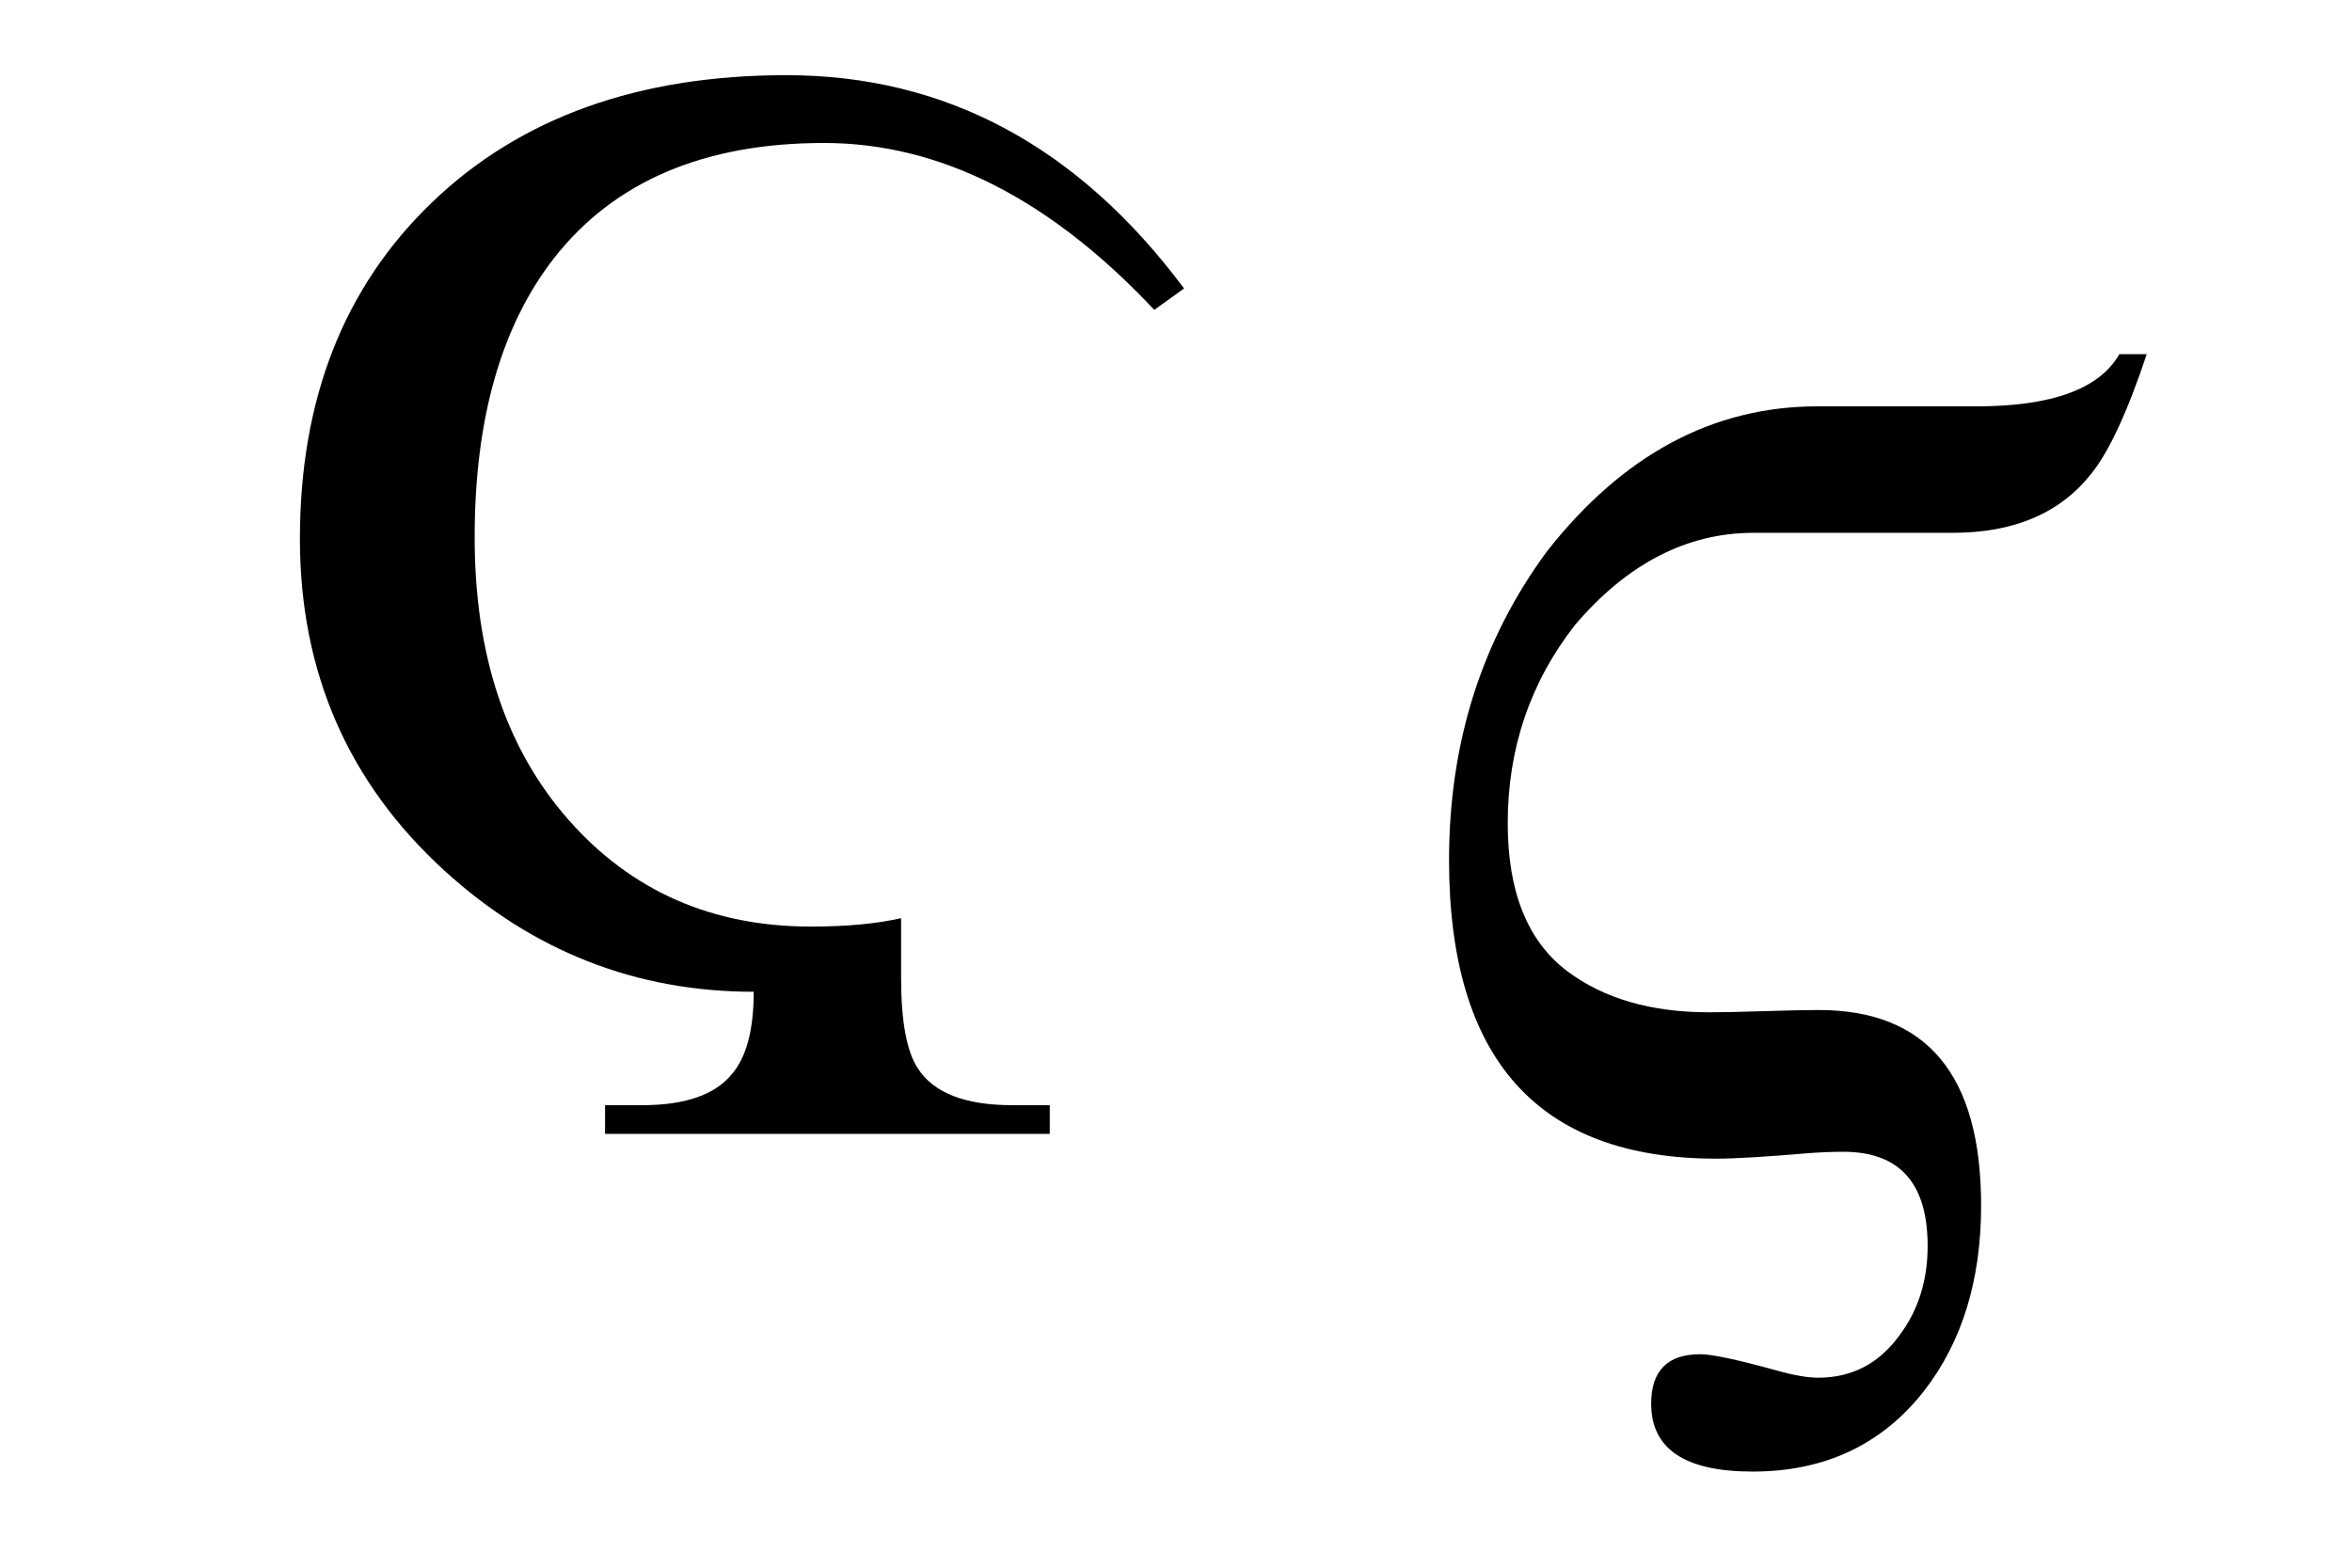 <?xml version="1.0" encoding="utf-8"?>
<!-- Generator: Adobe Illustrator 16.0.0, SVG Export Plug-In . SVG Version: 6.00 Build 0)  -->
<!DOCTYPE svg PUBLIC "-//W3C//DTD SVG 1.1//EN" "http://www.w3.org/Graphics/SVG/1.1/DTD/svg11.dtd">
<svg version="1.1"
	 id="svg2" xmlns:dc="http://purl.org/dc/elements/1.1/" xmlns:cc="http://creativecommons.org/ns#" xmlns:rdf="http://www.w3.org/1999/02/22-rdf-syntax-ns#" xmlns:svg="http://www.w3.org/2000/svg" xmlns:sodipodi="http://sodipodi.sourceforge.net/DTD/sodipodi-0.dtd" xmlns:inkscape="http://www.inkscape.org/namespaces/inkscape" sodipodi:docbase="C:\Documents and Settings\Flanker\Desktop" inkscape:output_extension="org.inkscape.output.svg.inkscape" sodipodi:docname="Stigma_uc_lc.svg" inkscape:version="0.46dev+devel" sodipodi:version="0.32"
	 xmlns="http://www.w3.org/2000/svg" xmlns:xlink="http://www.w3.org/1999/xlink" x="0px" y="0px" width="3000px" height="2000px"
	 viewBox="0 0 3000 2000" enable-background="new 0 0 3000 2000" xml:space="preserve">
<sodipodi:namedview  height="2000px" width="3000px" inkscape:cy="1890.1781" inkscape:cx="2054.5112" inkscape:zoom="0.14104919" pagecolor="#ffffff" bordercolor="#666666" borderopacity="1.0" gridtolerance="10.0" guidetolerance="10.0" objecttolerance="10.0" id="base" inkscape:showpageshadow="false" inkscape:current-layer="g2306" inkscape:window-y="0" inkscape:window-x="0" inkscape:pageopacity="0.0" inkscape:pageshadow="2" inkscape:window-width="1280" inkscape:window-height="1005" showgrid="false">
	</sodipodi:namedview>
<g>
	<path d="M1510.302,368.024l-37.999,27.29c-133.277-141.932-273.676-212.911-421.249-212.911
		c-152.77,0-267.514,48.913-344.212,146.688c-67.626,86.808-101.414,205.661-101.414,356.56
		c0,149.625,39.948,269.777,119.895,360.432c79.92,90.68,182.915,136.005,308.995,136.005c45.482,0,83.842-3.56,115.031-10.733
		v76.28c0,55.412,7.124,93.878,21.391,115.398c20.092,31.291,60.297,46.938,120.595,46.938h47.64v36.594H771.766v-36.594h46.911
		c54.734,0,92.837-13.021,114.355-39.116c18.896-21.492,28.356-56.683,28.356-105.597c-150.067,0-281.628-51.563-394.659-154.693
		C443.926,998.388,382.538,857.315,382.538,687.39c0-178.344,56.243-321.498,168.779-429.487
		C663.829,149.914,814.39,95.907,1002.998,95.907C1205.905,95.907,1374.994,186.613,1510.302,368.024z"/>
	<path d="M2738.18,451.868c-24.693,74.02-48.369,124.985-71.084,152.9c-39.609,50.005-98.371,74.981-176.264,74.981h-254.158
		c-85.039,0-161.008,39.245-227.855,117.684c-57.127,73.267-85.691,157.552-85.691,252.832c0,87.535,25.262,150.431,75.84,188.688
		c46.68,35.009,106.949,52.502,180.84,52.502c15.541,0,38.883-0.468,70.018-1.457c31.109-0.96,54.449-1.455,70.02-1.455
		c138.059,0,207.088,83.144,207.088,249.428c0,95.176-24.301,174.082-72.902,236.695c-53.773,68.457-126.65,102.711-218.656,102.711
		c-86.182,0-129.275-28.848-129.275-86.521c0-42.131,20.818-63.183,62.51-63.183c14.967,0,46.883,6.759,95.744,20.274
		c22.77,6.443,41.014,9.668,54.684,9.668c42.988,0,77.502-17.934,103.547-53.75c24.09-31.916,36.15-70.016,36.15-114.304
		c0-80.104-35.814-120.152-107.441-120.152c-14.971,0-30.617,0.65-46.889,1.949c-53.381,4.522-91.797,6.809-115.24,6.809
		c-227.256,0-340.885-126.987-340.885-380.987c0-149.394,41.584-280.617,124.777-393.647
		c96.84-123.402,211.873-185.128,345.123-185.128h202.775c96.164,0,156.93-22.17,182.295-66.535H2738.18z"/>
</g>
</svg>
